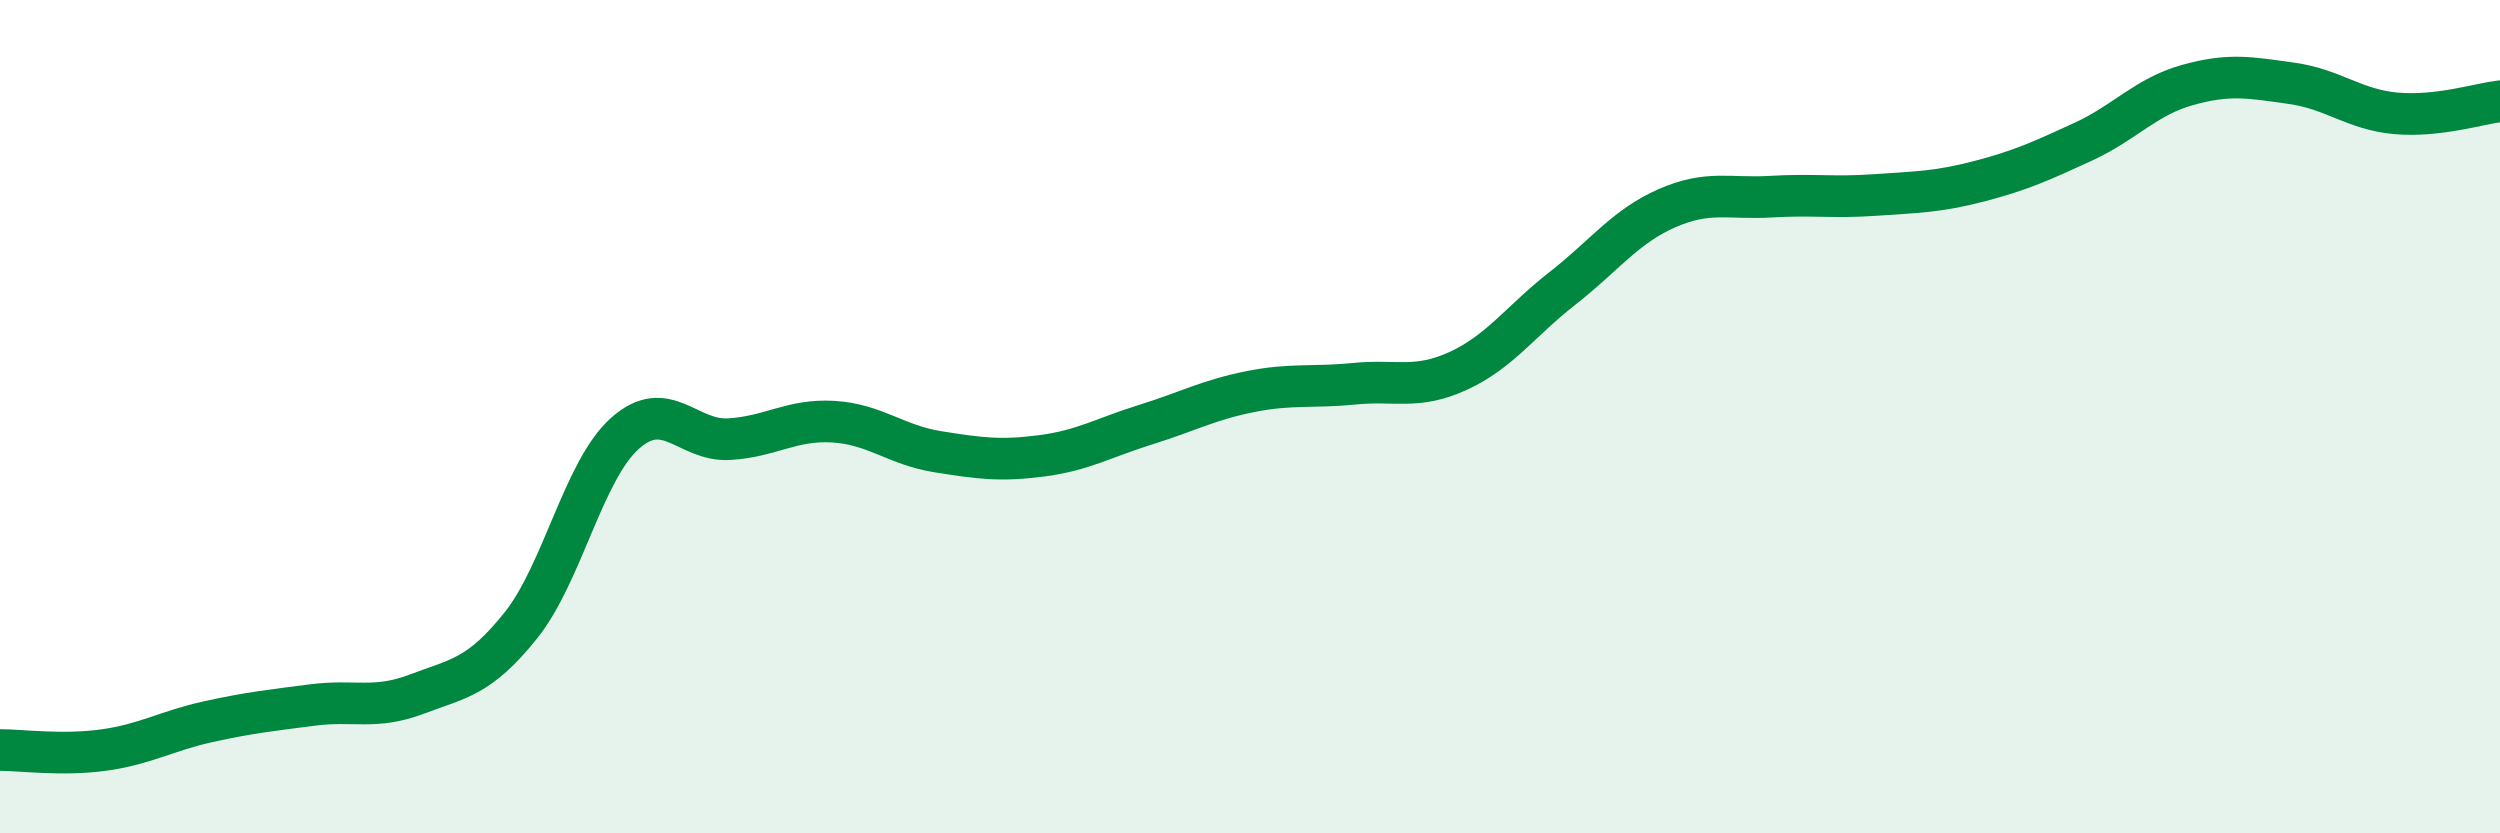 
    <svg width="60" height="20" viewBox="0 0 60 20" xmlns="http://www.w3.org/2000/svg">
      <path
        d="M 0,18 C 0.5,18 1.5,18.14 2.5,18 C 3.5,17.86 4,17.54 5,17.32 C 6,17.1 6.5,17.05 7.5,16.92 C 8.5,16.79 9,17.04 10,16.66 C 11,16.28 11.5,16.26 12.5,15.01 C 13.5,13.76 14,11.29 15,10.4 C 16,9.51 16.5,10.6 17.5,10.54 C 18.5,10.48 19,10.06 20,10.12 C 21,10.18 21.5,10.68 22.5,10.84 C 23.5,11 24,11.07 25,10.94 C 26,10.81 26.5,10.5 27.5,10.19 C 28.5,9.88 29,9.6 30,9.4 C 31,9.2 31.5,9.31 32.5,9.21 C 33.5,9.11 34,9.36 35,8.9 C 36,8.44 36.5,7.7 37.5,6.92 C 38.5,6.14 39,5.44 40,5 C 41,4.56 41.5,4.78 42.5,4.72 C 43.5,4.66 44,4.75 45,4.68 C 46,4.61 46.5,4.61 47.5,4.35 C 48.5,4.09 49,3.86 50,3.4 C 51,2.94 51.5,2.32 52.5,2.04 C 53.5,1.76 54,1.86 55,2 C 56,2.14 56.5,2.63 57.5,2.72 C 58.5,2.81 59.5,2.49 60,2.43L60 20L0 20Z"
        fill="#008740"
        opacity="0.1"
        stroke-linecap="round"
        stroke-linejoin="round"
      />
      <path
        d="M 0,18 C 0.5,18 1.5,18.14 2.5,18 C 3.5,17.86 4,17.54 5,17.32 C 6,17.1 6.5,17.05 7.5,16.92 C 8.5,16.79 9,17.04 10,16.66 C 11,16.28 11.5,16.26 12.5,15.01 C 13.5,13.76 14,11.29 15,10.4 C 16,9.51 16.5,10.6 17.5,10.54 C 18.5,10.48 19,10.06 20,10.12 C 21,10.18 21.5,10.68 22.5,10.84 C 23.5,11 24,11.07 25,10.94 C 26,10.81 26.5,10.5 27.5,10.19 C 28.5,9.88 29,9.6 30,9.4 C 31,9.2 31.5,9.31 32.5,9.21 C 33.5,9.11 34,9.36 35,8.9 C 36,8.44 36.5,7.7 37.5,6.92 C 38.5,6.14 39,5.44 40,5 C 41,4.56 41.5,4.78 42.5,4.72 C 43.5,4.66 44,4.75 45,4.68 C 46,4.61 46.5,4.61 47.5,4.35 C 48.5,4.09 49,3.86 50,3.4 C 51,2.94 51.5,2.32 52.5,2.04 C 53.5,1.76 54,1.86 55,2 C 56,2.14 56.5,2.63 57.5,2.72 C 58.5,2.81 59.5,2.49 60,2.43"
        stroke="#008740"
        stroke-width="1"
        fill="none"
        stroke-linecap="round"
        stroke-linejoin="round"
      />
    </svg>
  